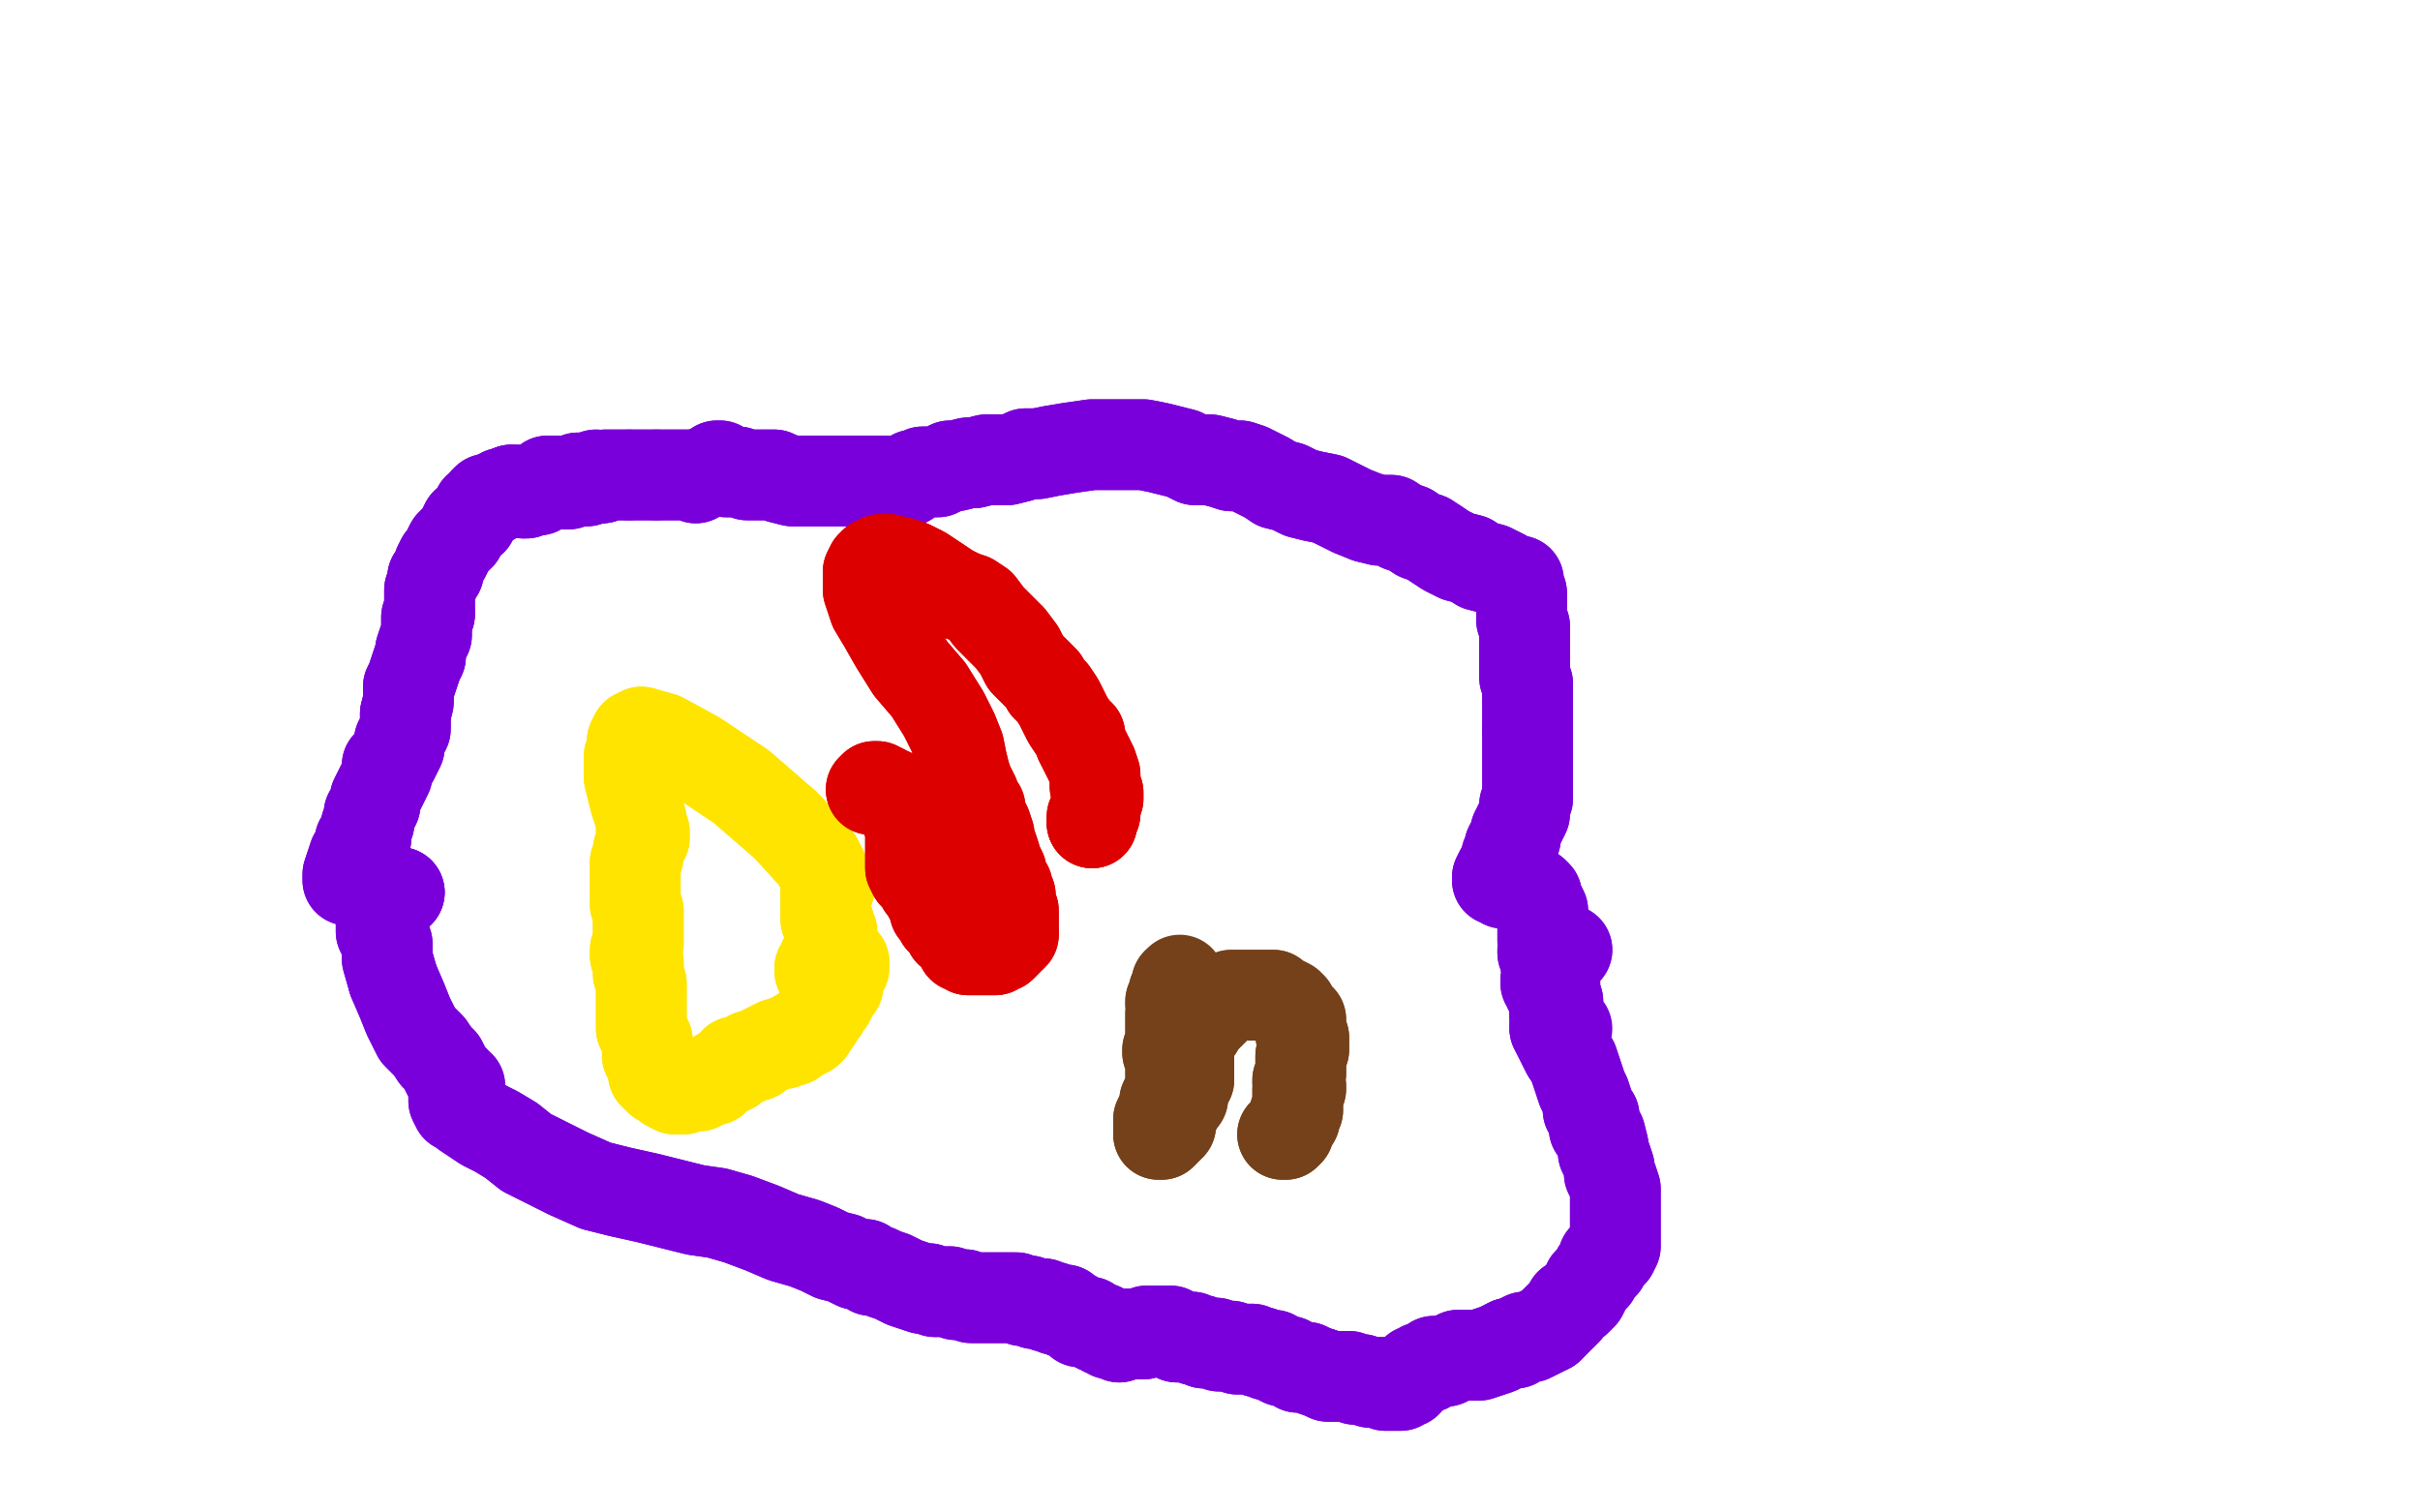 <?xml version="1.0" standalone="no"?>
<!DOCTYPE svg PUBLIC "-//W3C//DTD SVG 1.1//EN"
"http://www.w3.org/Graphics/SVG/1.1/DTD/svg11.dtd">

<svg width="800" height="500" version="1.1" xmlns="http://www.w3.org/2000/svg" xmlns:xlink="http://www.w3.org/1999/xlink" style="stroke-antialiasing: false"><desc>This SVG has been created on https://colorillo.com/</desc><rect x='0' y='0' width='800' height='500' style='fill: rgb(255,255,255); stroke-width:0' /><polyline points="115,290 115,291 115,291 115,290 115,290 115,290 115,290 115,289 115,289 117,283 118,282 119,281 119,278 121,277 121,275 121,273 122,272 122,271 122,271 122,270 122,269 123,268 124,266 124,264 125,262 126,260 127,258 128,256 128,253 130,251 131,249 132,247 132,245 133,243 134,241 134,239 134,236" style="fill: none; stroke: #7a00db; stroke-width: 30; stroke-linejoin: round; stroke-linecap: round; stroke-antialiasing: false; stroke-antialias: 0; opacity: 1.0"/>
<polyline points="139,217 139,215 140,212 141,210 141,208 141,206 141,204 142,203" style="fill: none; stroke: #7a00db; stroke-width: 30; stroke-linejoin: round; stroke-linecap: round; stroke-antialiasing: false; stroke-antialias: 0; opacity: 1.0"/>
<polyline points="134,236 135,232 135,230 135,227 136,225 137,222 138,219 139,217" style="fill: none; stroke: #7a00db; stroke-width: 30; stroke-linejoin: round; stroke-linecap: round; stroke-antialiasing: false; stroke-antialias: 0; opacity: 1.0"/>
<polyline points="142,203 142,201 142,199 142,198 142,197 142,195 143,193 143,191 145,189 145,187 146,185 147,184 148,182 149,180 150,179 152,177 153,175 154,173 156,172 156,171 158,169 158,168 160,167 160,167 160,166 161,165 162,165 162,165 162,165" style="fill: none; stroke: #7a00db; stroke-width: 30; stroke-linejoin: round; stroke-linecap: round; stroke-antialiasing: false; stroke-antialias: 0; opacity: 1.0"/>
<polyline points="167,163 168,163 169,162 169,162" style="fill: none; stroke: #7a00db; stroke-width: 30; stroke-linejoin: round; stroke-linecap: round; stroke-antialiasing: false; stroke-antialias: 0; opacity: 1.0"/>
<polyline points="162,165 163,165 164,164 165,164 165,164 166,163 167,163 167,163" style="fill: none; stroke: #7a00db; stroke-width: 30; stroke-linejoin: round; stroke-linecap: round; stroke-antialiasing: false; stroke-antialias: 0; opacity: 1.0"/>
<polyline points="169,162 170,162 171,162 171,162 172,162 173,162 173,163 174,163 175,162 175,162 176,162 176,162 177,162 178,162 178,161 178,161 179,161 180,161 180,161 181,160 181,159 182,159 182,159 183,159 184,159 184,159 185,159 186,159 186,159 187,159 187,160 188,160 188,159 188,159 189,159 190,159 190,159 190,159 191,159 191,158 191,158 192,158 193,158 193,158" style="fill: none; stroke: #7a00db; stroke-width: 30; stroke-linejoin: round; stroke-linecap: round; stroke-antialiasing: false; stroke-antialias: 0; opacity: 1.0"/>
<polyline points="208,157 210,157 211,157 213,157 214,157 215,157 216,157 217,157" style="fill: none; stroke: #7a00db; stroke-width: 30; stroke-linejoin: round; stroke-linecap: round; stroke-antialiasing: false; stroke-antialias: 0; opacity: 1.0"/>
<polyline points="193,158 194,158 194,159 195,158 195,158 197,157 197,158 199,158" style="fill: none; stroke: #7a00db; stroke-width: 30; stroke-linejoin: round; stroke-linecap: round; stroke-antialiasing: false; stroke-antialias: 0; opacity: 1.0"/>
<polyline points="199,158 200,157 201,157 202,157 203,157 204,157 206,157 208,157" style="fill: none; stroke: #7a00db; stroke-width: 30; stroke-linejoin: round; stroke-linecap: round; stroke-antialiasing: false; stroke-antialias: 0; opacity: 1.0"/>
<polyline points="217,157 218,157 219,157 220,157 221,157 221,157 223,157 223,157 225,157 226,157 227,157 228,157 229,157 230,158 230,158 231,157 232,157 232,157 233,156 234,156 235,156 236,156 236,156 237,155 237,154 238,154 239,155 240,156 241,156 244,156 247,157 249,157 251,157 253,157 254,157 256,157 258,158 262,159 266,159 270,159 275,159 278,159 281,159 283,159 284,159 285,159 286,159 286,159 288,159 289,159 290,159 292,159 293,159 294,160 296,160 296,159 297,159 298,159 298,159 299,159 299,159 300,159 301,158 302,157 303,157 305,156 307,156 310,156 312,155 314,154 316,154 320,153 322,153 326,152 330,152 333,152 337,151 339,150 343,150 348,149 354,148 361,147 366,147 372,147 378,147 383,148 387,149 391,150 395,152 400,152 404,153 407,154 410,154 413,155 415,156 419,158 422,160" style="fill: none; stroke: #7a00db; stroke-width: 30; stroke-linejoin: round; stroke-linecap: round; stroke-antialiasing: false; stroke-antialias: 0; opacity: 1.0"/>
<polyline points="452,171 456,172 460,172 463,174 466,175 469,177 472,178 475,180" style="fill: none; stroke: #7a00db; stroke-width: 30; stroke-linejoin: round; stroke-linecap: round; stroke-antialiasing: false; stroke-antialias: 0; opacity: 1.0"/>
<polyline points="422,160 426,161 430,163 434,164 439,165 443,167 447,169 452,171" style="fill: none; stroke: #7a00db; stroke-width: 30; stroke-linejoin: round; stroke-linecap: round; stroke-antialiasing: false; stroke-antialias: 0; opacity: 1.0"/>
<polyline points="475,180 478,182 482,184 486,185 489,187 493,188 495,189 497,190 498,191 499,192 501,192 501,192 502,192 502,193 502,193 502,193 502,194 502,195 503,196 503,197 503,199 503,201 503,203 503,205 504,207 504,209 504,211 504,212 504,214 504,215 504,217 504,218 504,219 504,221" style="fill: none; stroke: #7a00db; stroke-width: 30; stroke-linejoin: round; stroke-linecap: round; stroke-antialiasing: false; stroke-antialias: 0; opacity: 1.0"/>
<polyline points="505,230 505,232 505,238 505,239 505,241" style="fill: none; stroke: #7a00db; stroke-width: 30; stroke-linejoin: round; stroke-linecap: round; stroke-antialiasing: false; stroke-antialias: 0; opacity: 1.0"/>
<polyline points="504,221 504,222 504,224 505,226 505,227 505,228 505,230" style="fill: none; stroke: #7a00db; stroke-width: 30; stroke-linejoin: round; stroke-linecap: round; stroke-antialiasing: false; stroke-antialias: 0; opacity: 1.0"/>
<polyline points="505,241 505,243 505,245 505,247 505,249 505,251 505,254 505,256 505,259 505,262 505,263 505,264 504,266 504,267 504,269 503,271 502,273 501,275 501,277 500,278 499,280 499,282 498,283 498,284 497,286 497,287 496,288 496,288 495,290 495,290 495,291 495,291 495,291 496,291 497,291 497,292 498,292 499,292 500,292 501,292 501,292 502,292 502,293 503,293 504,293 504,293 504,294 505,294 506,295 506,295 507,295 508,296 508,297 508,297 508,298 509,299 510,301 510,301 510,303 510,305 510,307 510,308 510,310 510,311 511,312 510,314 510,315 511,316 511,318 511,318 511,319 512,321 512,321 512,323 511,324 511,325 512,326 512,327 512,327 513,328 514,329 514,329 514,331 515,331 515,332 514,334 514,335 515,336 515,336 516,338 516,338 516,338 516,339 517,340" style="fill: none; stroke: #7a00db; stroke-width: 30; stroke-linejoin: round; stroke-linecap: round; stroke-antialiasing: false; stroke-antialias: 0; opacity: 1.0"/>
<polyline points="115,290 115,291 115,291 115,290 115,290 115,290 115,290 115,289 117,283 118,282 119,281 119,278 121,277 121,275 121,273 122,272 122,271 122,271 122,270 122,269 123,268 124,266 124,264 125,262 126,260 127,258 128,256 128,253 130,251 131,249 132,247 132,245 133,243 134,241 134,239 134,236 135,232 135,230 135,227 136,225 137,222 138,219 139,217 139,215 140,212 141,210 141,208 141,206 141,204 142,203 142,201 142,199 142,198 142,197 142,195 143,193 143,191 145,189 145,187 146,185 147,184 148,182 149,180 150,179 152,177 153,175 154,173 156,172 156,171 158,169 158,168 160,167 160,167 160,166 161,165 162,165 162,165 162,165 163,165 164,164 165,164 165,164 166,163 167,163 167,163 168,163 169,162 169,162 170,162 171,162 171,162 172,162 173,162 173,163 174,163 175,162 175,162 176,162 176,162 177,162 178,162 178,161 178,161 179,161 180,161 180,161 181,160 181,159 182,159 182,159 183,159 184,159 184,159 185,159 186,159 186,159 187,159 187,160 188,160 188,159 188,159 189,159 190,159 190,159 190,159 191,159 191,158 191,158 192,158 193,158 193,158 194,158 194,159 195,158 195,158 197,157 197,158 199,158 200,157 201,157 202,157 203,157 204,157 206,157 208,157 210,157 211,157 213,157 214,157 215,157 216,157 217,157 218,157 219,157 220,157 221,157 221,157 223,157 223,157 225,157 226,157 227,157 228,157 229,157 230,158 230,158 231,157 232,157 232,157 233,156 234,156 235,156 236,156 236,156 237,155 237,154 238,154 239,155 240,156 241,156 244,156 247,157 249,157 251,157 253,157 254,157 256,157 258,158 262,159 266,159 270,159 275,159 278,159 281,159 283,159 284,159 285,159 286,159 286,159 288,159 289,159 290,159 292,159 293,159 294,160 296,160 296,159 297,159 298,159 298,159 299,159 299,159 300,159 301,158 302,157 303,157 305,156 307,156 310,156 312,155 314,154 316,154 320,153 322,153 326,152 330,152 333,152 337,151 339,150 343,150 348,149 354,148 361,147 366,147 372,147 378,147 383,148 387,149 391,150 395,152 400,152 404,153 407,154 410,154 413,155 415,156 419,158 422,160 426,161 430,163 434,164 439,165 443,167 447,169 452,171 456,172 460,172 463,174 466,175 469,177 472,178 475,180 478,182 482,184 486,185 489,187 493,188 495,189 497,190 498,191 499,192 501,192 501,192 502,192 502,193 502,193 502,193 502,194 502,195 503,196 503,197 503,199 503,201 503,203 503,205 504,207 504,209 504,211 504,212 504,214 504,215 504,217 504,218 504,219 504,221 504,222 504,224 505,226 505,227 505,228 505,230 505,232 505,238 505,239 505,241 505,243 505,245 505,247 505,249 505,251 505,254 505,256 505,259 505,262 505,263 505,264 504,266 504,267 504,269 503,271 502,273 501,275 501,277 500,278 499,280 499,282 498,283 498,284 497,286 497,287 496,288 496,288 495,290 495,290 495,291 495,291 495,291 496,291 497,291 497,292 498,292 499,292 500,292 501,292 501,292 502,292 502,293 503,293 504,293 504,293 504,294 505,294 506,295 506,295 507,295 508,296 508,297 508,297 508,298 509,299 510,301 510,301 510,303 510,305 510,307 510,308 510,310 510,311 511,312 510,314 510,315 511,316 511,318 511,318 511,319 512,321 512,321 512,323 511,324 511,325 512,326 512,327 512,327 513,328 514,329 514,329 514,331 515,331 515,332 514,334 514,335 515,336 515,336 516,338 516,338 516,338 516,339 517,340 517,340 518,340" style="fill: none; stroke: #7a00db; stroke-width: 30; stroke-linejoin: round; stroke-linecap: round; stroke-antialiasing: false; stroke-antialias: 0; opacity: 1.0"/>
<polyline points="514,313 514,314 514,316 514,321 514,327 514,333 514,340" style="fill: none; stroke: #7a00db; stroke-width: 30; stroke-linejoin: round; stroke-linecap: round; stroke-antialiasing: false; stroke-antialias: 0; opacity: 1.0"/>
<polyline points="518,314 518,314 518,314 517,314 517,314 517,314 517,314 516,314 516,314 514,314 514,314 514,314 514,314 514,313 514,313" style="fill: none; stroke: #7a00db; stroke-width: 30; stroke-linejoin: round; stroke-linecap: round; stroke-antialiasing: false; stroke-antialias: 0; opacity: 1.0"/>
<polyline points="514,340 516,344 518,348 520,351 521,354 522,357 523,360 524,362 525,365 525,367 527,369 527,371 527,373 529,375 530,379 530,381 531,383 532,386 532,388 533,390 534,393 534,395 534,397 534,398 534,400 534,402 534,404 534,406 534,408 534,410 534,411 534,412 533,414 532,415 530,416 530,418 529,419 528,420 527,422 526,423 525,424 524,426 523,428 521,430 519,431 518,433 516,435 515,436 514,437 512,439" style="fill: none; stroke: #7a00db; stroke-width: 30; stroke-linejoin: round; stroke-linecap: round; stroke-antialiasing: false; stroke-antialias: 0; opacity: 1.0"/>
<polyline points="499,444 497,445 495,446 492,447 489,448 486,448 482,448 480,449" style="fill: none; stroke: #7a00db; stroke-width: 30; stroke-linejoin: round; stroke-linecap: round; stroke-antialiasing: false; stroke-antialias: 0; opacity: 1.0"/>
<polyline points="512,439 510,440 508,441 506,442 504,442 502,443 501,444 499,444" style="fill: none; stroke: #7a00db; stroke-width: 30; stroke-linejoin: round; stroke-linecap: round; stroke-antialiasing: false; stroke-antialias: 0; opacity: 1.0"/>
<polyline points="480,449 478,450 475,450 474,450 473,451 472,452 471,452 470,452 469,453 468,453 467,454 467,455 466,455 465,456 465,457 464,457 463,457 463,458 462,458 461,458 460,458 458,458 457,457 455,457 453,457 450,456 449,456 448,456 446,455 444,455 443,455 441,455 439,455 437,454" style="fill: none; stroke: #7a00db; stroke-width: 30; stroke-linejoin: round; stroke-linecap: round; stroke-antialiasing: false; stroke-antialias: 0; opacity: 1.0"/>
<polyline points="437,454 434,453 432,452 429,452 426,450 424,450 422,449 421,448 419,448 417,447 416,447 414,446 412,446 410,446 409,446 407,445 406,445 404,445 403,445 402,444 400,444 398,444 397,443 395,443 394,442 393,442 391,442 389,442 388,441 387,440 385,440 384,440 383,440 381,440 381,440 380,440 380,440 379,440 378,441 377,441 376,441 376,441 374,441 374,441 373,441 372,441 371,441 370,442 370,442 368,441 367,441 366,440 365,440 364,439 363,439 361,438 360,437 359,437 358,437 357,437 356,436 355,435 355,435 353,434 353,434 352,434 352,433 351,433 350,433 350,433 349,433 348,432 347,432 346,432 345,431 344,431 342,431 340,430 338,430 336,429 333,429 331,429 328,429 327,429 325,429 323,429 321,429 319,428 316,428 314,427 312,427 309,427 307,426 305,426 302,425 299,424 297,423 295,422 292,421 290,420 288,420 286,418 283,418 279,416 275,415 271,413 266,411 259,409 252,406 244,403 237,401 230,400 222,398 214,396 205,394 197,392 188,388 180,384 174,381 169,377 164,374 160,372 157,370 154,368 152,366 151,366 150,364 150,364 150,363 150,362 150,362 150,361 151,360 152,360 152,359 151,359 150,358 150,357 150,357 149,356 148,355 147,353 146,351 144,349" style="fill: none; stroke: #7a00db; stroke-width: 30; stroke-linejoin: round; stroke-linecap: round; stroke-antialiasing: false; stroke-antialias: 0; opacity: 1.0"/>
<polyline points="130,324 128,317 128,312 126,308 126,306 126,305 126,303 126,302 126,301 128,299 129,298 130,297 131,296 132,295" style="fill: none; stroke: #7a00db; stroke-width: 30; stroke-linejoin: round; stroke-linecap: round; stroke-antialiasing: false; stroke-antialias: 0; opacity: 1.0"/>
<polyline points="144,349 142,346 140,344 138,342 137,340 135,336 133,331 130,324" style="fill: none; stroke: #7a00db; stroke-width: 30; stroke-linejoin: round; stroke-linecap: round; stroke-antialiasing: false; stroke-antialias: 0; opacity: 1.0"/>
<polyline points="132,295 131,295 130,295 129,295 128,295 128,295 126,294 126,294 125,294 124,294 124,293 124,293 124,293 124,292" style="fill: none; stroke: #7a00db; stroke-width: 30; stroke-linejoin: round; stroke-linecap: round; stroke-antialiasing: false; stroke-antialias: 0; opacity: 1.0"/>
<polyline points="518,314 518,314 518,314 517,314 517,314 517,314 517,314 516,314 516,314 514,314 514,314 514,314 514,314 514,313 514,314 514,316 514,321 514,327 514,333 514,340 516,344 518,348 520,351 521,354 522,357 523,360 524,362 525,365 525,367 527,369 527,371 527,373 529,375 530,379 530,381 531,383 532,386 532,388 533,390 534,393 534,395 534,397 534,398 534,400 534,402 534,404 534,406 534,408 534,410 534,411 534,412 533,414 532,415 530,416 530,418 529,419 528,420 527,422 526,423 525,424 524,426 523,428 521,430 519,431 518,433 516,435 515,436 514,437 512,439 510,440 508,441 506,442 504,442 502,443 501,444 499,444 497,445 495,446 492,447 489,448 486,448 482,448 480,449 478,450 475,450 474,450 473,451 472,452 471,452 470,452 469,453 468,453 467,454 467,455 466,455 465,456 465,457 464,457 463,457 463,458 462,458 461,458 460,458 458,458 457,457 455,457 453,457 450,456 449,456 448,456 446,455 444,455 443,455 441,455 439,455 437,454 434,453 432,452 429,452 426,450 424,450 422,449 421,448 419,448 417,447 416,447 414,446 412,446 410,446 409,446 407,445 406,445 404,445 403,445 402,444 400,444 398,444 397,443 395,443 394,442 393,442 391,442 389,442 388,441 387,440 385,440 384,440 383,440 381,440 381,440 380,440 380,440 379,440 378,441 377,441 376,441 376,441 374,441 374,441 373,441 372,441 371,441 370,442 370,442 368,441 367,441 366,440 365,440 364,439 363,439 361,438 360,437 359,437 358,437 357,437 356,436 355,435 355,435 353,434 353,434 352,434 352,433 351,433 350,433 350,433 349,433 348,432 347,432 346,432 345,431 344,431 342,431 340,430 338,430 336,429 333,429 331,429 328,429 327,429 325,429 323,429 321,429 319,428 316,428 314,427 312,427 309,427 307,426 305,426 302,425 299,424 297,423 295,422 292,421 290,420 288,420 286,418 283,418 279,416 275,415 271,413 266,411 259,409 252,406 244,403 237,401 230,400 222,398 214,396 205,394 197,392 188,388 180,384 174,381 169,377 164,374 160,372 157,370 154,368 152,366 151,366 150,364 150,364 150,363 150,362 150,362 150,361 151,360 152,360 152,359 151,359 150,358 150,357 150,357 149,356 148,355 147,353 146,351 144,349 142,346 140,344 138,342 137,340 135,336 133,331 130,324 128,317 128,312 126,308 126,306 126,305 126,303 126,302 126,301 128,299 129,298 130,297 131,296 132,295 131,295 130,295 129,295 128,295 128,295 126,294 126,294 125,294 124,294 124,293 124,293 124,293 124,292 124,292" style="fill: none; stroke: #7a00db; stroke-width: 30; stroke-linejoin: round; stroke-linecap: round; stroke-antialiasing: false; stroke-antialias: 0; opacity: 1.0"/>
<polyline points="275,311 275,309 275,308 274,306 274,305 273,304 273,303 273,301 273,301 273,299 273,298 273,297 273,295 274,294 274,293" style="fill: none; stroke: #ffe400; stroke-width: 30; stroke-linejoin: round; stroke-linecap: round; stroke-antialiasing: false; stroke-antialias: 0; opacity: 1.0"/>
<polyline points="271,321 271,321 271,321 271,320 271,320 272,319 272,319 272,318 272,318 273,316 273,316 274,313 274,313 275,311 275,311" style="fill: none; stroke: #ffe400; stroke-width: 30; stroke-linejoin: round; stroke-linecap: round; stroke-antialiasing: false; stroke-antialias: 0; opacity: 1.0"/>
<polyline points="274,293 274,292 273,290 270,284 260,273 245,260 230,250 219,244 212,242 210,243 209,245 209,247 209,247 209,248 209,249 209,249 208,250 208,251 208,254 208,257 209,261 210,265 211,268 212,271 212,273 212,275 213,275 213,276 213,277 212,277 212,278 212,279 211,281 211,283 210,285 210,287 210,288 210,290 210,291 210,292 210,293 210,295 210,296 210,297 210,299 211,301 211,303 211,304 211,306 211,308 211,309 211,311 211,312 210,314 210,316 211,318 211,321 211,322 212,325 212,328 212,331 212,334 212,337 212,340 213,342 214,344 214,345 214,347 214,349 215,350 216,351 216,351 216,351 216,352 216,353 216,353 216,355 217,356 217,356 218,357 219,357 220,358 221,359 222,359" style="fill: none; stroke: #ffe400; stroke-width: 30; stroke-linejoin: round; stroke-linecap: round; stroke-antialiasing: false; stroke-antialias: 0; opacity: 1.0"/>
<polyline points="222,359 223,359 223,360 224,360 225,360 226,360 227,359 229,359 230,359 231,359 233,358 234,357 236,357 238,355 240,354 242,353 243,351 244,351 245,351 247,350 248,349 250,349 251,348 253,347 255,346 257,345 259,345 260,344 262,344 263,343 264,342 265,342 267,341 268,340 269,338 270,337 271,335 272,334 273,332 274,331 275,329 276,327 277,326 277,325 277,323 278,322 278,321 278,321 278,320 279,320 278,319 279,319 279,319 279,318" style="fill: none; stroke: #ffe400; stroke-width: 30; stroke-linejoin: round; stroke-linecap: round; stroke-antialiasing: false; stroke-antialias: 0; opacity: 1.0"/>
<polyline points="271,321 271,321 271,321 271,320 271,320 272,319 272,319 272,318 272,318 273,316 273,316 274,313 274,313 275,311 275,309 275,308 274,306 274,305 273,304 273,303 273,301 273,301 273,299 273,298 273,297 273,295 274,294 274,293 274,292 273,290 270,284 260,273 245,260 230,250 219,244 212,242 210,243 209,245 209,247 209,247 209,248 209,249 209,249 208,250 208,251 208,254 208,257 209,261 210,265 211,268 212,271 212,273 212,275 213,275 213,276 213,277 212,277 212,278 212,279 211,281 211,283 210,285 210,287 210,288 210,290 210,291 210,292 210,293 210,295 210,296 210,297 210,299 211,301 211,303 211,304 211,306 211,308 211,309 211,311 211,312 210,314 210,316 211,318 211,321 211,322 212,325 212,328 212,331 212,334 212,337 212,340 213,342 214,344 214,345 214,347 214,349 215,350 216,351 216,351 216,351 216,352 216,353 216,353 216,355 217,356 217,356 218,357 219,357 220,358 221,359 222,359 223,359 223,360 224,360 225,360 226,360 227,359 229,359 230,359 231,359 233,358 234,357 236,357 238,355 240,354 242,353 243,351 244,351 245,351 247,350 248,349 250,349 251,348 253,347 255,346 257,345 259,345 260,344 262,344 263,343 264,342 265,342 267,341 268,340 269,338 270,337 271,335 272,334 273,332 274,331 275,329 276,327 277,326 277,325 277,323 278,322 278,321 278,321 278,320 279,320 278,319 279,319 279,319 279,318 278,318" style="fill: none; stroke: #ffe400; stroke-width: 30; stroke-linejoin: round; stroke-linecap: round; stroke-antialiasing: false; stroke-antialias: 0; opacity: 1.0"/>
<polyline points="424,375 424,375 424,375 425,375 425,375 426,374 426,374 426,373 426,373 426,373 426,373 428,370 428,369 428,368 429,367 429,366 429,365 429,364 429,364 429,363 429,362 429,362 429,360 430,360 430,359 429,358 429,357 430,355 430,354 430,353 430,351 430,350 430,349 431,347 431,346 431,345 431,344 431,343 430,342 430,340 430,338 430,337 429,336 428,335 427,333 426,332 424,331 422,330 421,329 420,329 419,329 417,329 417,329 415,329 415,329 413,329 412,329 411,329 410,329 409,329 407,329 406,330 405,330 404,331 404,331 403,332 402,332 402,333 401,334 400,334 400,335 399,336 398,337 397,338 396,340 395,340 394,342 394,342 394,343 393,344 393,345 393,346 393,347 393,349 393,350 393,351 393,353 393,354 393,355 393,357 392,358 391,359 391,360 391,362 391,363 389,364 389,366 388,367 387,368 387,370 387,370 387,371 387,372 387,372 386,372 386,373 385,373 385,374 384,375 383,375 383,375 383,374 383,373 383,372 383,370 384,368 385,366 385,364 386,362 387,360 387,358 387,356 387,355 387,353 387,352 387,351 387,350 387,349 386,348 386,347 387,345 387,344 387,342 387,340 387,339 387,338 387,336 387,335 388,334 387,332 387,331 388,331 388,329 388,328 389,327 389,326 389,325" style="fill: none; stroke: #74411a; stroke-width: 30; stroke-linejoin: round; stroke-linecap: round; stroke-antialiasing: false; stroke-antialias: 0; opacity: 1.0"/>
<polyline points="424,375 424,375 424,375 425,375 425,375 426,374 426,374 426,373 426,373 426,373 428,370 428,369 428,368 429,367 429,366 429,365 429,364 429,364 429,363 429,362 429,362 429,360 430,360 430,359 429,358 429,357 430,355 430,354 430,353 430,351 430,350 430,349 431,347 431,346 431,345 431,344 431,343 430,342 430,340 430,338 430,337 429,336 428,335 427,333 426,332 424,331 422,330 421,329 420,329 419,329 417,329 417,329 415,329 415,329 413,329 412,329 411,329 410,329 409,329 407,329 406,330 405,330 404,331 404,331 403,332 402,332 402,333 401,334 400,334 400,335 399,336 398,337 397,338 396,340 395,340 394,342 394,342 394,343 393,344 393,345 393,346 393,347 393,349 393,350 393,351 393,353 393,354 393,355 393,357 392,358 391,359 391,360 391,362 391,363 389,364 389,366 388,367 387,368 387,370 387,370 387,371 387,372 387,372 386,372 386,373 385,373 385,374 384,375 383,375 383,375 383,374 383,373 383,372 383,370 384,368 385,366 385,364 386,362 387,360 387,358 387,356 387,355 387,353 387,352 387,351 387,350 387,349 386,348 386,347 387,345 387,344 387,342 387,340 387,339 387,338 387,336 387,335 388,334 387,332 387,331 388,331 388,329 388,328 389,327 389,326 389,325 390,325 390,324" style="fill: none; stroke: #74411a; stroke-width: 30; stroke-linejoin: round; stroke-linecap: round; stroke-antialiasing: false; stroke-antialias: 0; opacity: 1.0"/>
<polyline points="361,272 361,272 361,272" style="fill: none; stroke: #dc0000; stroke-width: 30; stroke-linejoin: round; stroke-linecap: round; stroke-antialiasing: false; stroke-antialias: 0; opacity: 1.0"/>
<polyline points="357,245 357,243 355,241 353,238 351,234 350,232 348,229 346,227" style="fill: none; stroke: #dc0000; stroke-width: 30; stroke-linejoin: round; stroke-linecap: round; stroke-antialiasing: false; stroke-antialias: 0; opacity: 1.0"/>
<polyline points="361,272 361,272 361,271 361,270 362,269 362,267 363,264 363,262 362,260 362,256 361,253 360,251 359,249 358,247 357,245" style="fill: none; stroke: #dc0000; stroke-width: 30; stroke-linejoin: round; stroke-linecap: round; stroke-antialiasing: false; stroke-antialias: 0; opacity: 1.0"/>
<polyline points="346,227 345,225 343,223 341,221 339,219 337,215 334,211 331,208 327,204 324,200 321,198 318,197 314,195 311,193 308,191 305,189 303,188 301,187 299,187 298,186 296,186 295,186 294,185 294,185 293,185 292,185 292,185 291,185 290,186 290,186 289,186 288,187 288,187 287,189 287,189 287,191 287,193 287,195 288,198 289,201 292,206 296,213 301,221 307,228 312,236 315,242 317,247 318,252 319,256 320,259 321,261 322,263 322,265 324,267 324,269 325,271 326,273 327,276 327,278 328,280 329,283 329,285 330,286 331,288 331,288 331,290 331,291 332,292 333,293 333,294 333,295 334,296 334,298 334,299 334,301 335,301 335,301 335,303 335,304 335,305 335,306 335,308 335,308" style="fill: none; stroke: #dc0000; stroke-width: 30; stroke-linejoin: round; stroke-linecap: round; stroke-antialiasing: false; stroke-antialias: 0; opacity: 1.0"/>
<polyline points="335,308 335,309 334,310 334,310 333,310 333,311 332,312 331,312" style="fill: none; stroke: #dc0000; stroke-width: 30; stroke-linejoin: round; stroke-linecap: round; stroke-antialiasing: false; stroke-antialias: 0; opacity: 1.0"/>
<polyline points="331,312 331,313 329,313 329,314 328,314 327,314 327,314 326,314 325,314 324,314 324,314 323,314 322,314 321,314 320,314 320,314 319,313 318,313 318,312 318,312 317,311 316,310 316,310 315,308 314,308 314,307 314,306 313,306 313,305 312,305 311,304 311,303 310,301 309,301 309,300 309,299 309,299 308,298 308,297 308,297 307,296 307,295 305,293 305,292 303,290 302,289 301,287 301,285 301,283 301,281 301,279 301,277 301,274 300,271 299,269 299,267" style="fill: none; stroke: #dc0000; stroke-width: 30; stroke-linejoin: round; stroke-linecap: round; stroke-antialiasing: false; stroke-antialias: 0; opacity: 1.0"/>
<polyline points="291,261 290,261 290,260 289,260 288,261" style="fill: none; stroke: #dc0000; stroke-width: 30; stroke-linejoin: round; stroke-linecap: round; stroke-antialiasing: false; stroke-antialias: 0; opacity: 1.0"/>
<polyline points="361,272 361,272 361,272 361,271 361,270 362,269 362,267 363,264 363,262 362,260 362,256 361,253 360,251 359,249 358,247 357,245 357,243 355,241 353,238 351,234 350,232 348,229 346,227 345,225 343,223 341,221 339,219 337,215 334,211 331,208 327,204 324,200 321,198 318,197 314,195 311,193 308,191 305,189 303,188 301,187 299,187 298,186 296,186 295,186 294,185 294,185 293,185 292,185 292,185 291,185 290,186 290,186 289,186 288,187 288,187 287,189 287,189 287,191 287,193 287,195 288,198 289,201 292,206 296,213 301,221 307,228 312,236 315,242 317,247 318,252 319,256 320,259 321,261 322,263 322,265 324,267 324,269 325,271 326,273 327,276 327,278 328,280 329,283 329,285 330,286 331,288 331,288 331,290 331,291 332,292 333,293 333,294 333,295 334,296 334,298 334,299 334,301 335,301 335,301 335,303 335,304 335,305 335,306 335,308 335,308 335,309 334,310 334,310 333,310 333,311 332,312 331,312 331,313 329,313 329,314 328,314 327,314 327,314 326,314 325,314 324,314 324,314 323,314 322,314 321,314 320,314 320,314 319,313 318,313 318,312 318,312 317,311 316,310 316,310 315,308 314,308 314,307 314,306 313,306 313,305 312,305 311,304 311,303 310,301 309,301 309,300 309,299 309,299 308,298 308,297 308,297 307,296 307,295 305,293 305,292 303,290 302,289 301,287 301,285 301,283 301,281 301,279 301,277 301,274 300,271 299,269 299,267 298,265 297,264 296,263 294,262 293,262 292,261 291,261 290,261 290,260 289,260 288,261" style="fill: none; stroke: #dc0000; stroke-width: 30; stroke-linejoin: round; stroke-linecap: round; stroke-antialiasing: false; stroke-antialias: 0; opacity: 1.0"/>
<polyline points="299,267 298,265 297,264 296,263 294,262 293,262 292,261 291,261" style="fill: none; stroke: #dc0000; stroke-width: 30; stroke-linejoin: round; stroke-linecap: round; stroke-antialiasing: false; stroke-antialias: 0; opacity: 1.0"/>
</svg>
